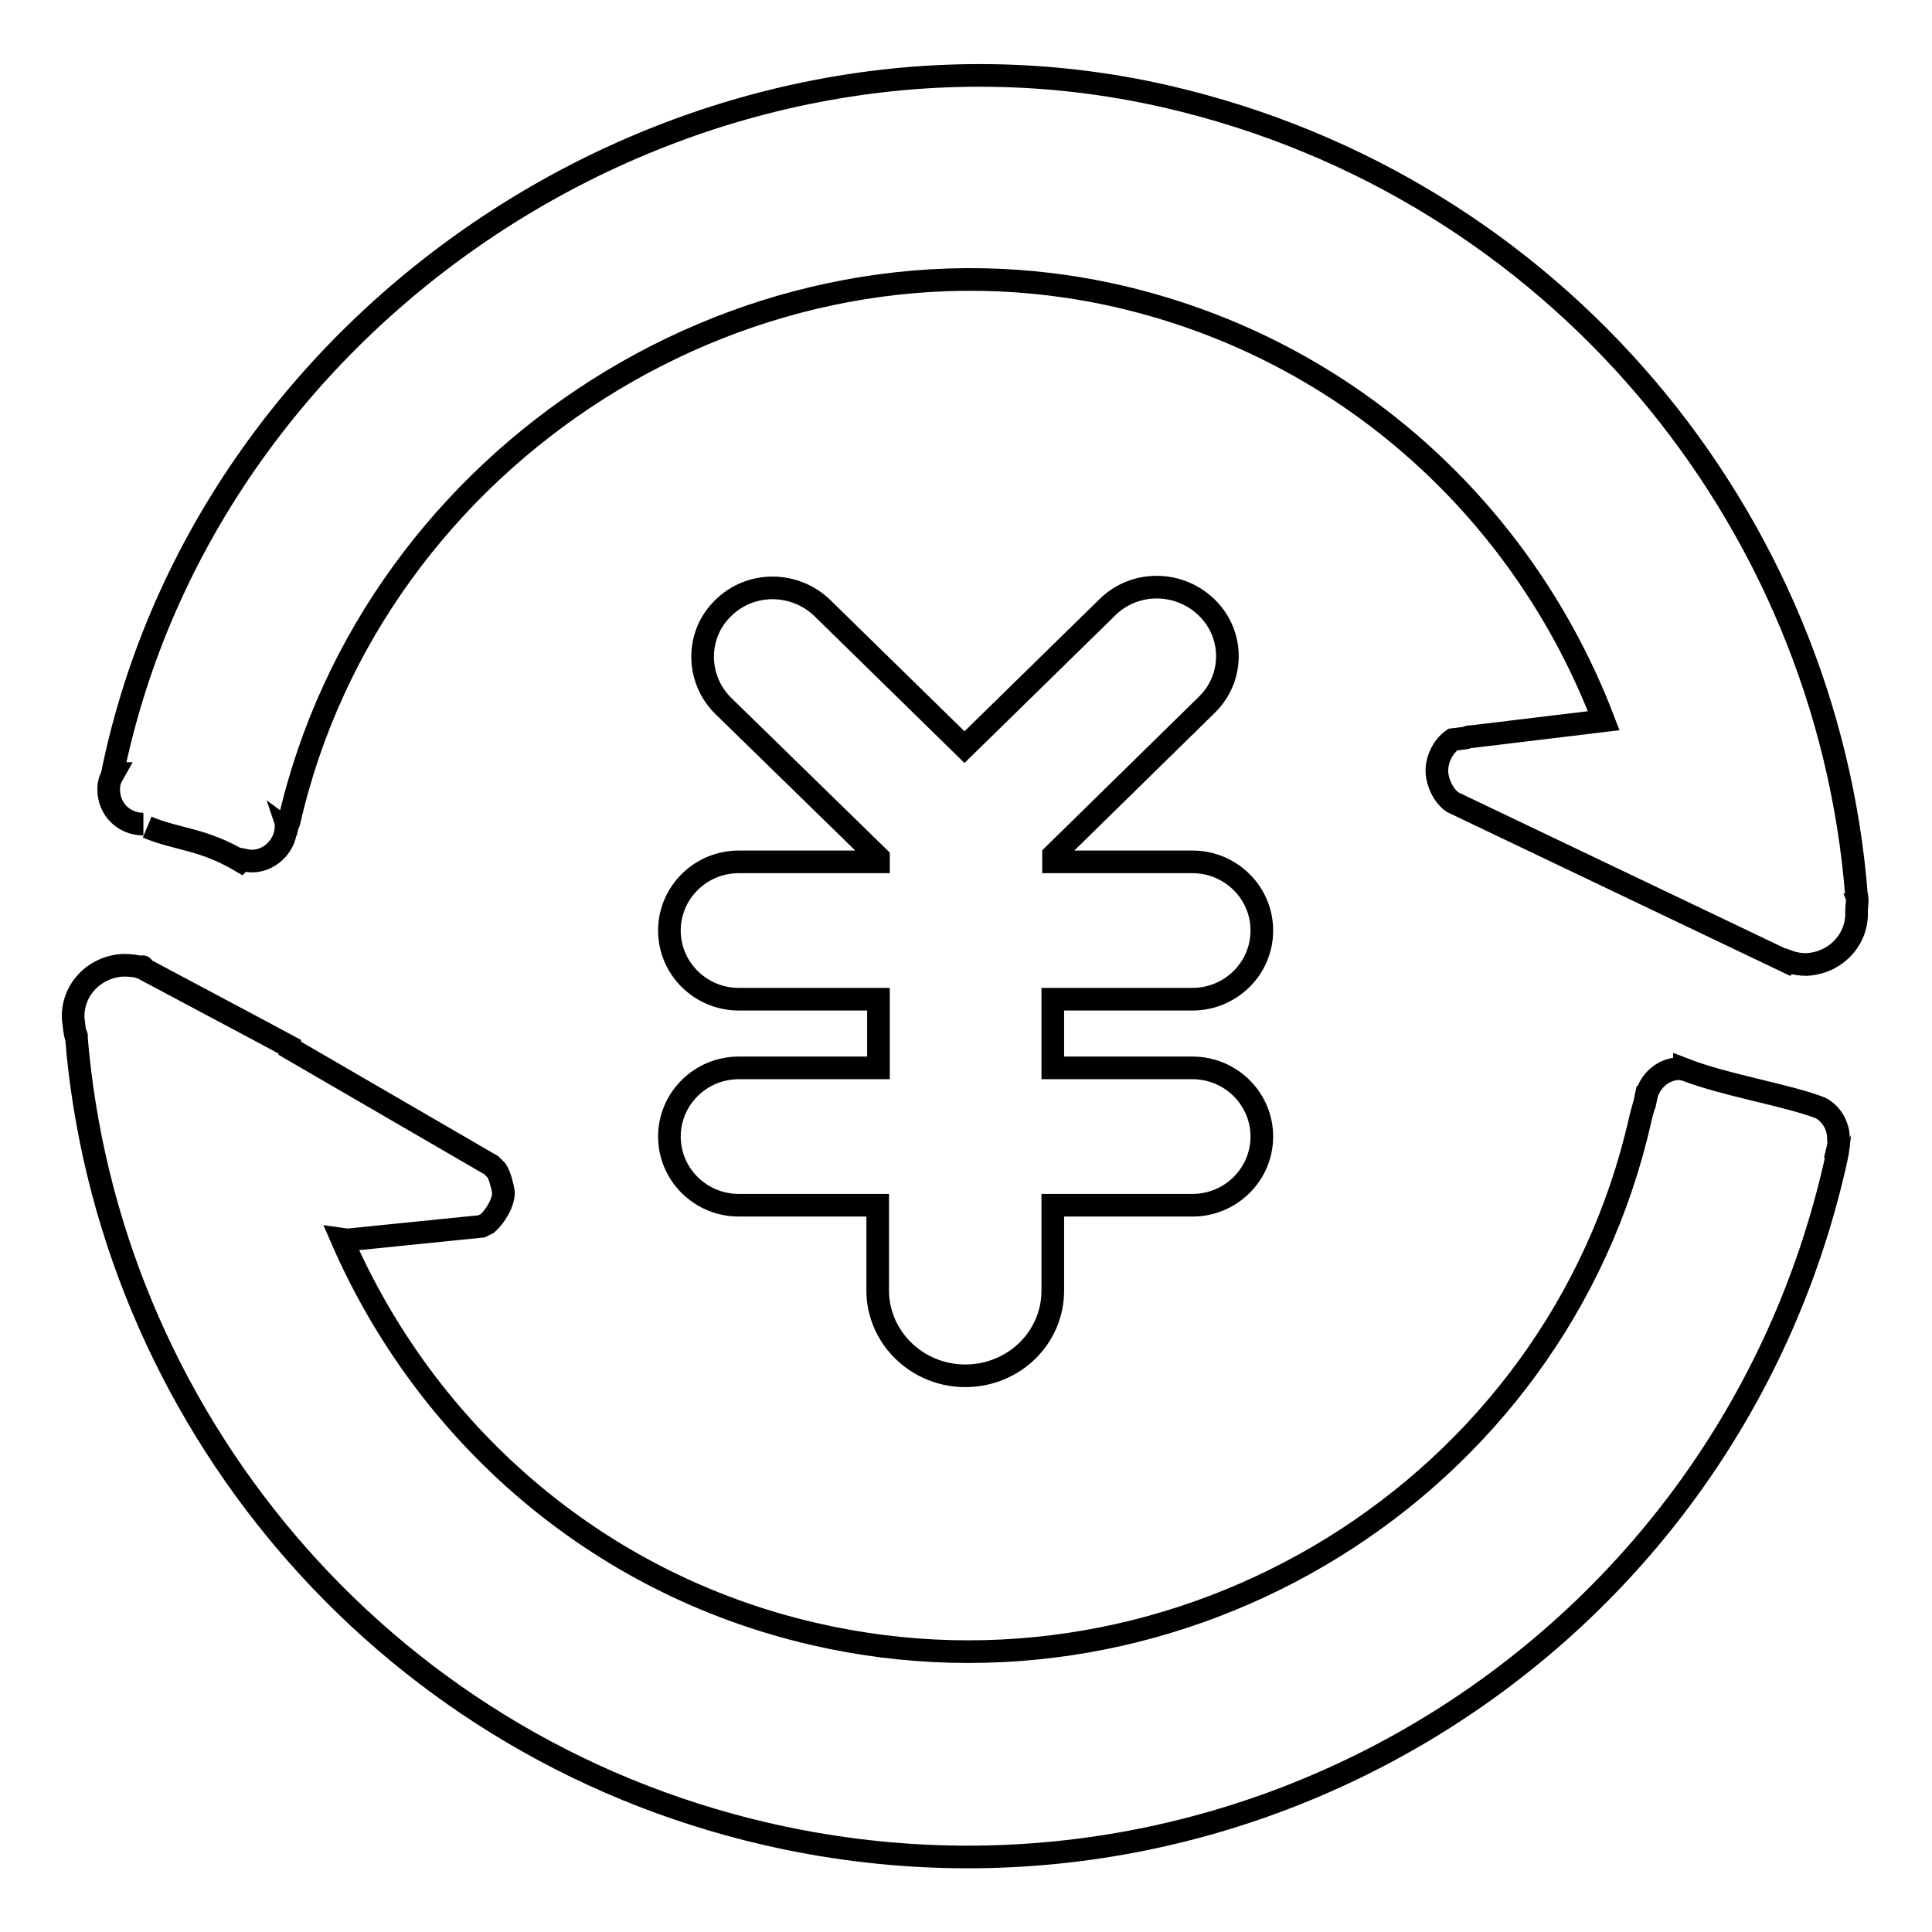<?xml version="1.0" encoding="utf-8"?>
<!-- Svg Vector Icons : http://www.onlinewebfonts.com/icon -->
<!DOCTYPE svg PUBLIC "-//W3C//DTD SVG 1.1//EN" "http://www.w3.org/Graphics/SVG/1.1/DTD/svg11.dtd">
<svg version="1.1" xmlns="http://www.w3.org/2000/svg" xmlns:xlink="http://www.w3.org/1999/xlink" x="0px" y="0px" viewBox="0 0 256 256" enable-background="new 0 0 256 256" xml:space="preserve">
<g><g><path stroke-width="3" fill-opacity="0" stroke="#000000"  d="M19,109.2c-2.6,0-4.6-2-4.6-4.6c0-0.8,0.2-1.4,0.6-2.1c0,0,0,0-0.1,0c12.7-62.1,77.5-104,139.7-89.7c51.6,11.9,87.5,55.9,91.4,105.9c-0.1,0.1,0.1-0.1,0,0c0.2,0.5,0,1.4,0,2c0.2,3.8-2.8,6.9-6.6,7.1c-0.8,0-1.6-0.1-2.4-0.4c0,0-0.1,0.1-0.1,0.1l-44.4-21.2l0,0c-1.2-0.8-2-2.5-2.1-3.9c-0.1-1.7,0.8-3.5,2.1-4.4l0,0l1.6-0.2c0.2,0,0.5-0.2,0.7-0.2c0.1,0,0.2,0,0.3,0l17.4-2.1c-10.4-27.3-33.6-49.1-64.1-56.2c-48.7-11.3-99,20.8-110.1,69.6c-0.1,0.4,0.1-0.7,0-0.3c-0.2-0.1-0.2,0.5-0.4,0.4c0.1,0.3,0,0,0,0.3c0.1,2.5-1.9,4.7-4.4,4.8c-0.5,0-1-0.1-1.5-0.2c0,0,0,0.1-0.1,0.2c-5.1-3-8.3-2.8-12.4-4.5 M158,141.5c5.1,0,9.2,4.1,9.2,9.1c0,5-4.1,9.1-9.2,9.1h-18.5V171c0,6.3-5.2,11.3-11.6,11.3s-11.6-5.1-11.6-11.3v-11.3H97.9c-5.1,0-9.2-4.1-9.2-9.1c0-5,4.1-9.1,9.2-9.1h18.5v-9.1H97.9c-5.1,0-9.2-4.1-9.2-9.1c0-5,4.1-9.1,9.2-9.1h18.5v-0.6L95.8,93.5c-3.6-3.6-3.6-9.4,0-12.9c3.6-3.6,9.5-3.6,13.2,0L127.8,99l18.9-18.5c3.6-3.6,9.5-3.6,13.2,0s3.6,9.4,0,12.9l-20.3,19.9v0.9H158c5.1,0,9.2,4.1,9.2,9.1s-4.1,9.1-9.2,9.1h-18.5v9.1L158,141.5L158,141.5z M18.9,128.3C18.9,127.8,18.9,128.3,18.9,128.3l15.4,8.2l4.1,2.2c0,0.1,0,0.1,0,0.2l26.7,15.5l0.7,0.7c0.4,0.6,0.8,2.1,0.9,2.8c0.1,1.4-1.1,3.3-2.1,4.2l-0.8,0.4L46,164.3l-0.7-0.1c11.1,25.5,33.5,45.6,62.5,52.3c48.7,11.3,98.4-19.2,109.5-68c0.2-1,0.6-2.1,0.8-3.1c0.1,0-0.1,0,0,0c0.4-2,2.1-3.7,4.3-3.8c0.3,0,0.6,0.1,0.8,0.1c0-0.1,0,0.1,0,0c5.4,2.1,13.6,3.4,18,5.1c0,0,0,0,0,0c1.4,0.7,2.4,2.3,2.4,4c0,0.4,0.1,0.7,0,1.1c0.1,0-0.1,0,0,0c-0.1,0.9-0.3,1.7-0.5,2.6c-14.6,63.5-77.9,103.2-141.6,88.5c-51.5-11.9-87.4-55.8-91.4-105.8c0.1,0,0,0.4,0,0.4c-0.2-0.7-0.3-1.8-0.4-2.6c-0.2-3.8,2.8-6.9,6.6-7.1C17.4,127.9,18.2,128,18.9,128.3z"/></g></g>
</svg>